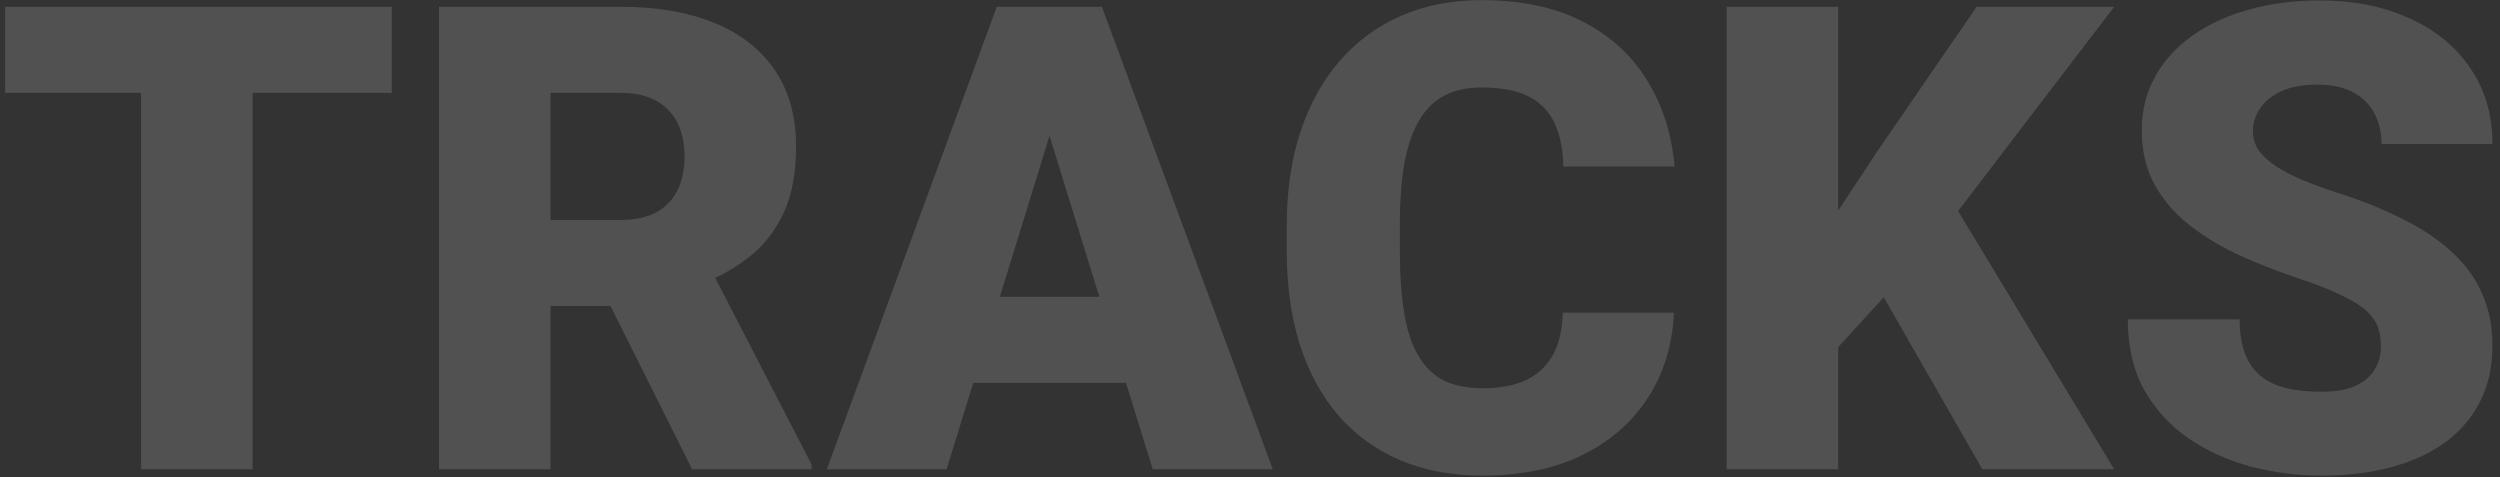 <svg width="309" height="59" viewBox="0 0 309 59" fill="none" xmlns="http://www.w3.org/2000/svg">
<rect x="0" y="0" width="309" height="59" fill="#333333" stroke="none"/>
<path opacity="0.15" d="M294.286 42.807C294.286 41.917 294.156 41.119 293.894 40.413C293.632 39.68 293.148 38.999 292.441 38.371C291.735 37.743 290.714 37.115 289.379 36.487C288.071 35.832 286.343 35.152 284.197 34.445C281.685 33.608 279.264 32.666 276.935 31.619C274.605 30.546 272.525 29.302 270.693 27.889C268.861 26.45 267.408 24.775 266.335 22.864C265.262 20.927 264.725 18.677 264.725 16.112C264.725 13.652 265.275 11.44 266.374 9.477C267.473 7.488 269.004 5.8 270.967 4.413C272.956 3 275.286 1.927 277.955 1.194C280.625 0.435 283.543 0.055 286.71 0.055C290.897 0.055 294.587 0.788 297.78 2.254C301 3.693 303.512 5.748 305.318 8.417C307.15 11.061 308.066 14.188 308.066 17.8H294.365C294.365 16.36 294.064 15.091 293.462 13.992C292.886 12.893 292.01 12.029 290.832 11.401C289.654 10.773 288.175 10.459 286.396 10.459C284.668 10.459 283.216 10.72 282.038 11.244C280.86 11.767 279.97 12.474 279.369 13.364C278.767 14.227 278.466 15.183 278.466 16.23C278.466 17.093 278.701 17.878 279.172 18.585C279.67 19.266 280.363 19.907 281.253 20.509C282.169 21.111 283.268 21.686 284.551 22.236C285.859 22.786 287.325 23.322 288.947 23.846C291.983 24.814 294.679 25.9 297.035 27.104C299.416 28.282 301.418 29.63 303.041 31.148C304.69 32.639 305.933 34.341 306.771 36.251C307.634 38.162 308.066 40.321 308.066 42.729C308.066 45.294 307.569 47.571 306.574 49.559C305.58 51.549 304.153 53.237 302.295 54.624C300.437 55.985 298.212 57.019 295.621 57.725C293.03 58.432 290.138 58.785 286.945 58.785C284.014 58.785 281.122 58.419 278.269 57.686C275.443 56.927 272.878 55.775 270.575 54.231C268.272 52.661 266.427 50.659 265.039 48.225C263.678 45.765 262.998 42.846 262.998 39.47H276.817C276.817 41.145 277.039 42.559 277.484 43.71C277.929 44.862 278.583 45.791 279.447 46.497C280.311 47.178 281.371 47.675 282.627 47.989C283.883 48.277 285.323 48.421 286.945 48.421C288.699 48.421 290.112 48.172 291.185 47.675C292.258 47.152 293.043 46.471 293.541 45.634C294.038 44.77 294.286 43.828 294.286 42.807Z" fill="white"/>
<path opacity="0.15" d="M227.195 0.841V58H213.416V0.841H227.195ZM261.31 0.841L239.169 29.813L226.214 43.985L223.701 31.344L231.984 18.781L244.311 0.841H261.31ZM245.018 58L230.257 32.247L240.975 24.356L261.31 58H245.018Z" fill="white"/>
<path opacity="0.15" d="M193.158 38.646H206.899C206.716 42.624 205.642 46.131 203.68 49.167C201.717 52.203 198.995 54.571 195.514 56.273C192.059 57.948 187.976 58.785 183.266 58.785C179.444 58.785 176.029 58.144 173.019 56.861C170.036 55.579 167.497 53.734 165.403 51.326C163.336 48.918 161.752 46 160.653 42.572C159.58 39.143 159.043 35.283 159.043 30.991V27.889C159.043 23.597 159.606 19.737 160.732 16.308C161.883 12.853 163.506 9.922 165.6 7.514C167.719 5.08 170.258 3.222 173.216 1.94C176.173 0.657 179.458 0.016 183.069 0.016C188.042 0.016 192.242 0.906 195.671 2.686C199.1 4.465 201.756 6.912 203.64 10.027C205.525 13.115 206.637 16.635 206.977 20.587H193.237C193.185 18.441 192.818 16.648 192.138 15.209C191.457 13.743 190.384 12.644 188.919 11.911C187.453 11.178 185.503 10.812 183.069 10.812C181.368 10.812 179.889 11.126 178.633 11.754C177.377 12.382 176.33 13.377 175.492 14.738C174.655 16.099 174.027 17.865 173.608 20.038C173.216 22.184 173.019 24.775 173.019 27.811V30.991C173.019 34.026 173.202 36.617 173.569 38.764C173.935 40.91 174.524 42.663 175.335 44.024C176.147 45.385 177.194 46.393 178.476 47.047C179.785 47.675 181.381 47.989 183.266 47.989C185.359 47.989 187.126 47.662 188.565 47.008C190.005 46.327 191.117 45.306 191.902 43.946C192.687 42.559 193.106 40.792 193.158 38.646Z" fill="white"/>
<path opacity="0.15" d="M130.935 12.854L116.998 58H102.198L123.201 0.841H132.584L130.935 12.854ZM142.477 58L128.501 12.854L126.695 0.841H136.196L157.316 58H142.477ZM141.927 36.683V47.322H112.602V36.683H141.927Z" fill="white"/>
<path opacity="0.15" d="M54.264 0.841H76.759C81.156 0.841 84.977 1.495 88.222 2.803C91.468 4.112 93.967 6.049 95.721 8.614C97.5 11.178 98.39 14.345 98.39 18.114C98.39 21.386 97.88 24.12 96.859 26.319C95.838 28.517 94.412 30.336 92.58 31.776C90.774 33.189 88.667 34.354 86.26 35.27L81.745 37.821H62.862L62.783 27.183H76.759C78.513 27.183 79.965 26.869 81.117 26.24C82.268 25.612 83.132 24.722 83.708 23.571C84.31 22.393 84.611 20.993 84.611 19.37C84.611 17.721 84.31 16.308 83.708 15.13C83.106 13.953 82.216 13.05 81.038 12.422C79.887 11.793 78.46 11.479 76.759 11.479H68.044V58H54.264V0.841ZM85.553 58L72.912 32.718L87.516 32.639L100.314 57.411V58H85.553Z" fill="white"/>
<path opacity="0.15" d="M31.22 0.841V58H17.441V0.841H31.22ZM48.415 0.841V11.479H0.638V0.841H48.415Z" fill="white"/>
</svg>
